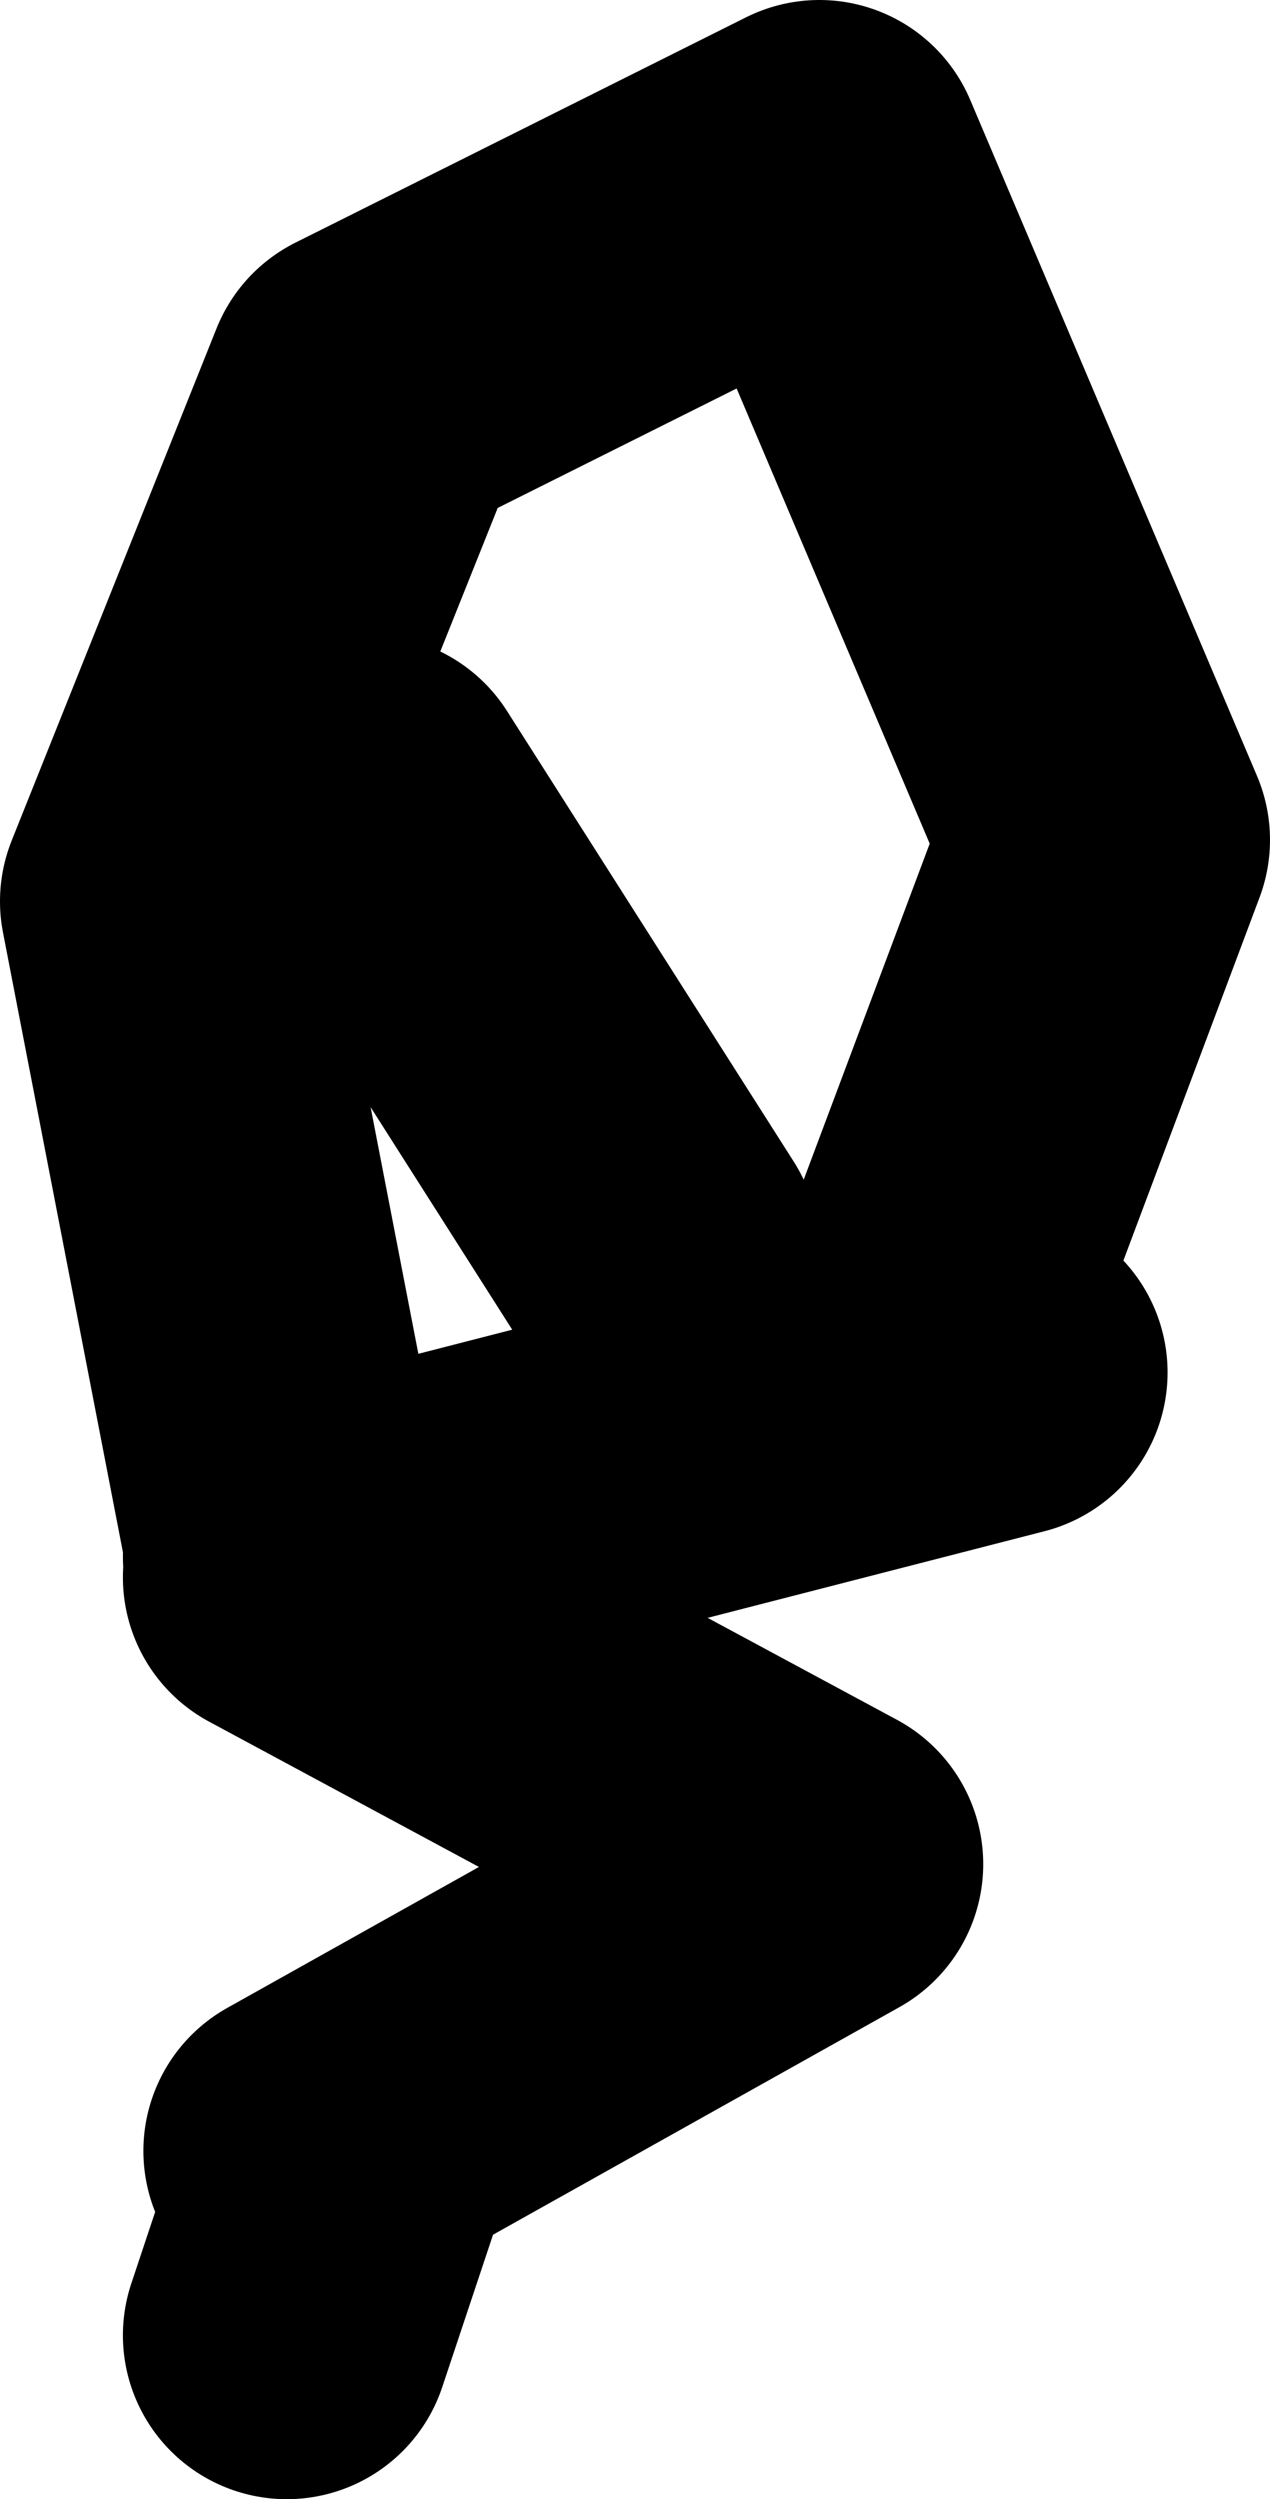 <?xml version="1.0" encoding="UTF-8" standalone="no"?>
<svg xmlns:xlink="http://www.w3.org/1999/xlink" height="61.0px" width="31.0px" xmlns="http://www.w3.org/2000/svg">
  <g transform="matrix(1.0, 0.0, 0.0, 1.0, 30.0, 55.0)">
    <path d="M-23.0 -17.0 L-5.5 -21.5 M-21.0 -35.5 L-14.0 -24.5 M-23.0 -17.5 L-26.0 -33.0 -21.0 -45.5 -10.0 -51.0 -3.0 -34.5 -7.5 -22.5 M-23.0 -16.5 L-10.0 -9.5 -22.5 -2.5 M-21.5 -2.5 L-23.0 2.0" fill="none" stroke="#000000" stroke-linecap="round" stroke-linejoin="round" stroke-width="8.0"/>
  </g>
</svg>
